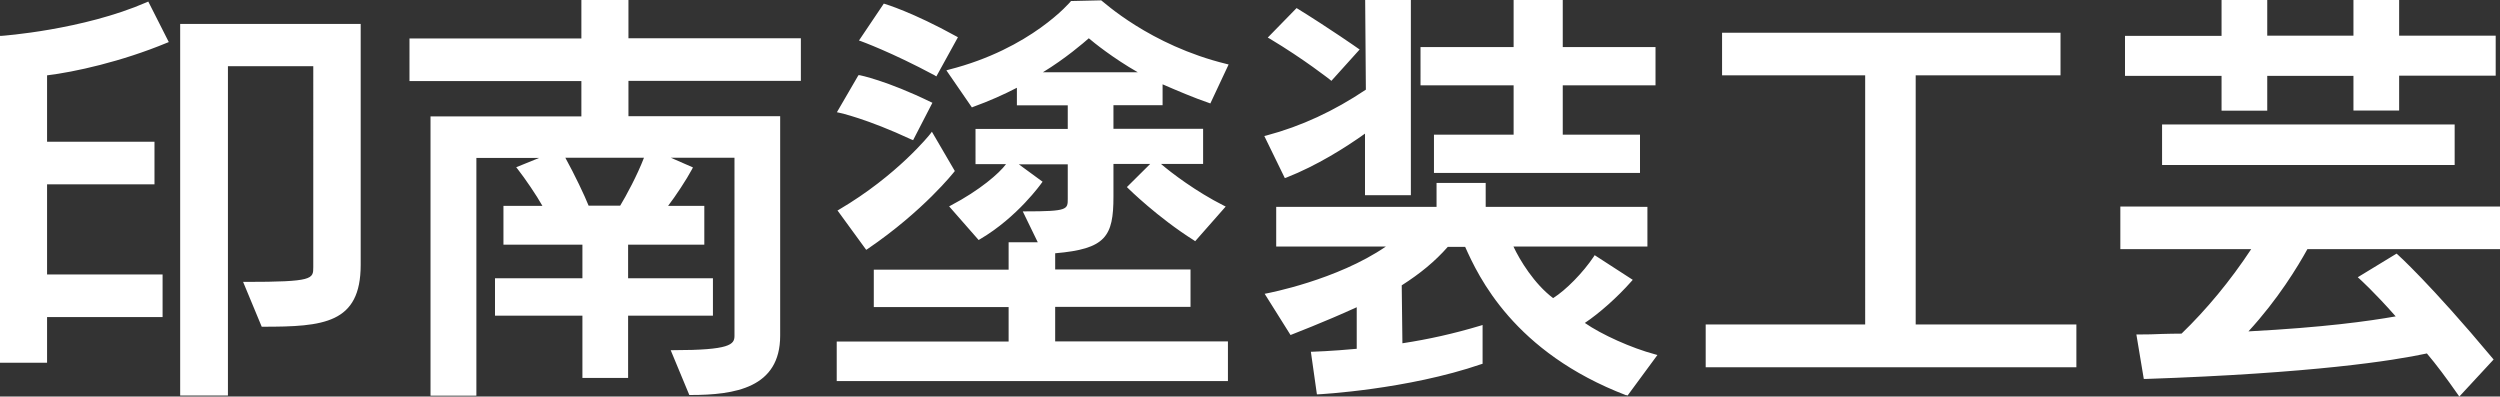 <svg id="_繝ｬ繧､繝､繝ｼ_1" data-name="繝ｬ繧､繝､繝ｼ_1" xmlns="http://www.w3.org/2000/svg" viewBox="0 0 145 23"><rect x="0" y="0" width="145" height="23" fill="#333333" stroke="none"/><defs><style>.cls-1{fill:#fff}</style></defs><path class="cls-1" d="M10.45 22.94V1.39h10.47v13.97c0 3.41-2.16 3.59-5.67 3.59h-.07l-1.08-2.6h.15c3.92 0 3.92-.17 3.92-.86V3.84h-4.95v19.1h-2.77ZM0 21.07V2.08h.09s4.7-.33 8.42-1.95L8.6.09l1.19 2.35-.1.04c-2.65 1.1-5.38 1.7-6.96 1.89v3.85h6.23v2.47H2.73v5.23h6.7v2.47h-6.7v2.65H0ZM24.97 22.94V6.75h8.75V4.7h-9.97V2.23h9.97V0h2.73v2.22h10v2.47h-10v2.05h8.8v12.73c0 3.03-2.63 3.44-5.2 3.44h-.07l-1.08-2.6h.15c3.3 0 3.55-.33 3.55-.83V9.15h-3.69l1.28.56-.05.1c-.32.6-.96 1.57-1.39 2.13h2.1v2.25h-4.42v1.95h4.92v2.17h-4.92v3.61h-2.65v-3.61h-5.07v-2.17h5.07v-1.95H29.2v-2.25h2.26c-.34-.61-1.01-1.59-1.44-2.14l-.08-.1 1.33-.54h-3.64v13.79h-2.65Zm11-11.01c.34-.56.99-1.76 1.38-2.78h-4.56c.54.98 1.12 2.2 1.35 2.78h1.83ZM48.53 22.11v-2.3h9.97v-2h-7.82v-2.17h7.82v-1.59h1.69l-.87-1.79h.16c2.45 0 2.45-.11 2.45-.73v-2h-2.84l1.38 1.01-.06.08s-1.39 1.98-3.58 3.26l-.07.04-1.71-1.95.11-.06c1.66-.87 2.8-1.86 3.19-2.39h-1.77V7.48h5.35V6.11h-2.95V5.09c-.75.39-1.6.77-2.54 1.11l-.07.03-1.48-2.15.14-.04C59.81 2.83 62.1.09 62.12.06l1.75-.04c.1.05 2.8 2.6 7.27 3.69l.12.03L70.2 6l-.08-.03c-.83-.28-1.91-.74-2.69-1.08V6.1h-2.85v1.37h5.2v2.04h-2.44c.59.51 2.04 1.61 3.63 2.41l.12.06-1.77 2.01-.07-.05c-2.11-1.33-3.8-3-3.82-3.02l-.07-.07 1.35-1.34h-2.13v1.9c0 2.31-.45 3.03-3.38 3.28v.94h7.85v2.17H61.2v2h10.02v2.3h-22.7ZM65.99 4.19c-1.45-.83-2.56-1.73-2.84-1.97-.27.24-1.36 1.18-2.66 1.97h5.5Zm-17.43 8.03.1-.06c3.39-1.99 5.28-4.37 5.3-4.4l.09-.12 1.33 2.28-.04.05s-1.77 2.26-5.02 4.47l-.08.05-1.67-2.29Zm4.32-4.12c-2.61-1.22-4.19-1.56-4.2-1.56l-.14-.03 1.25-2.15h.07s1.57.31 4.13 1.56l.09.04-1.12 2.17-.09-.04Zm1.35-3.72c-2.56-1.37-4.27-1.98-4.29-1.99l-.12-.04L51.26.21l.07.02s1.59.47 4.14 1.88l.09.05-1.25 2.27-.09-.05ZM94.33 22.93c-6.54-2.5-8.58-6.89-9.35-8.61h-1.01c-.74.84-1.59 1.54-2.67 2.23l.04 3.36c1.51-.23 2.99-.56 4.52-1.02l.13-.04v2.25l-.07.02c-4.31 1.48-9.4 1.75-9.45 1.75h-.09l-.35-2.47h.11s1.05-.03 2.55-.17v-2.41c-1.95.89-3.75 1.57-3.76 1.58l-.08.03-1.5-2.39.15-.03s4.04-.76 6.88-2.71h-6.36V12h9.3v-1.39h2.85V12h9.38v2.3h-7.77c.37.79 1.2 2.16 2.3 2.99.74-.46 1.74-1.48 2.36-2.41l.05-.08 2.21 1.43-.08.09c-.81.92-1.86 1.85-2.7 2.41.96.67 2.71 1.46 4.07 1.82l.14.04-1.73 2.35-.07-.03ZM79.17 11.32V7.75c-1.12.8-2.78 1.85-4.56 2.55l-.09.03-1.19-2.44.12-.03c2.03-.54 3.92-1.42 5.77-2.66L79.18 0h2.65v11.32h-2.65Zm4-1.29V7.81h4.62V4.95h-5.4V2.73h5.4V0h2.85v2.73h5.38v2.22h-5.38v2.86h4.48v2.22H83.17Zm-6.02-5.4s-1.52-1.2-3.51-2.39l-.11-.06L75.2.47l.07.04c1.86 1.15 3.49 2.29 3.5 2.3l.09.06-1.64 1.82-.07-.06ZM98.93 21.3v-2.48h9.25V4.37h-8.3V1.9h19.63v2.47h-8.4v14.45h9.32v2.48h-21.5zM142.57 22.9c-.69-.99-1.26-1.75-1.81-2.4-1.95.42-6.62 1.15-16.33 1.48h-.09l-.43-2.58h.12c.48 0 .92-.01 1.34-.03.39-.01.77-.02 1.16-.02 1.44-1.39 2.82-3.05 4.04-4.9h-7.59v-2.47H145v2.47h-11.17c-.56 1.01-1.7 2.9-3.42 4.77 4.37-.23 6.95-.59 8.54-.87-1.26-1.43-2.09-2.17-2.1-2.18l-.1-.09 2.25-1.37.06.05s1.9 1.7 5.51 6.02l.06.07-1.99 2.15-.07-.1ZM125.4 9.57V7.22h16.97v2.35H125.4Zm11.1-3.15V4.4h-5v2.02h-2.65V4.4h-5.6V2.08h5.6V0h2.65v2.07h5V0h2.65v2.07h5.6v2.32h-5.6v2.02h-2.65Z"/></svg>